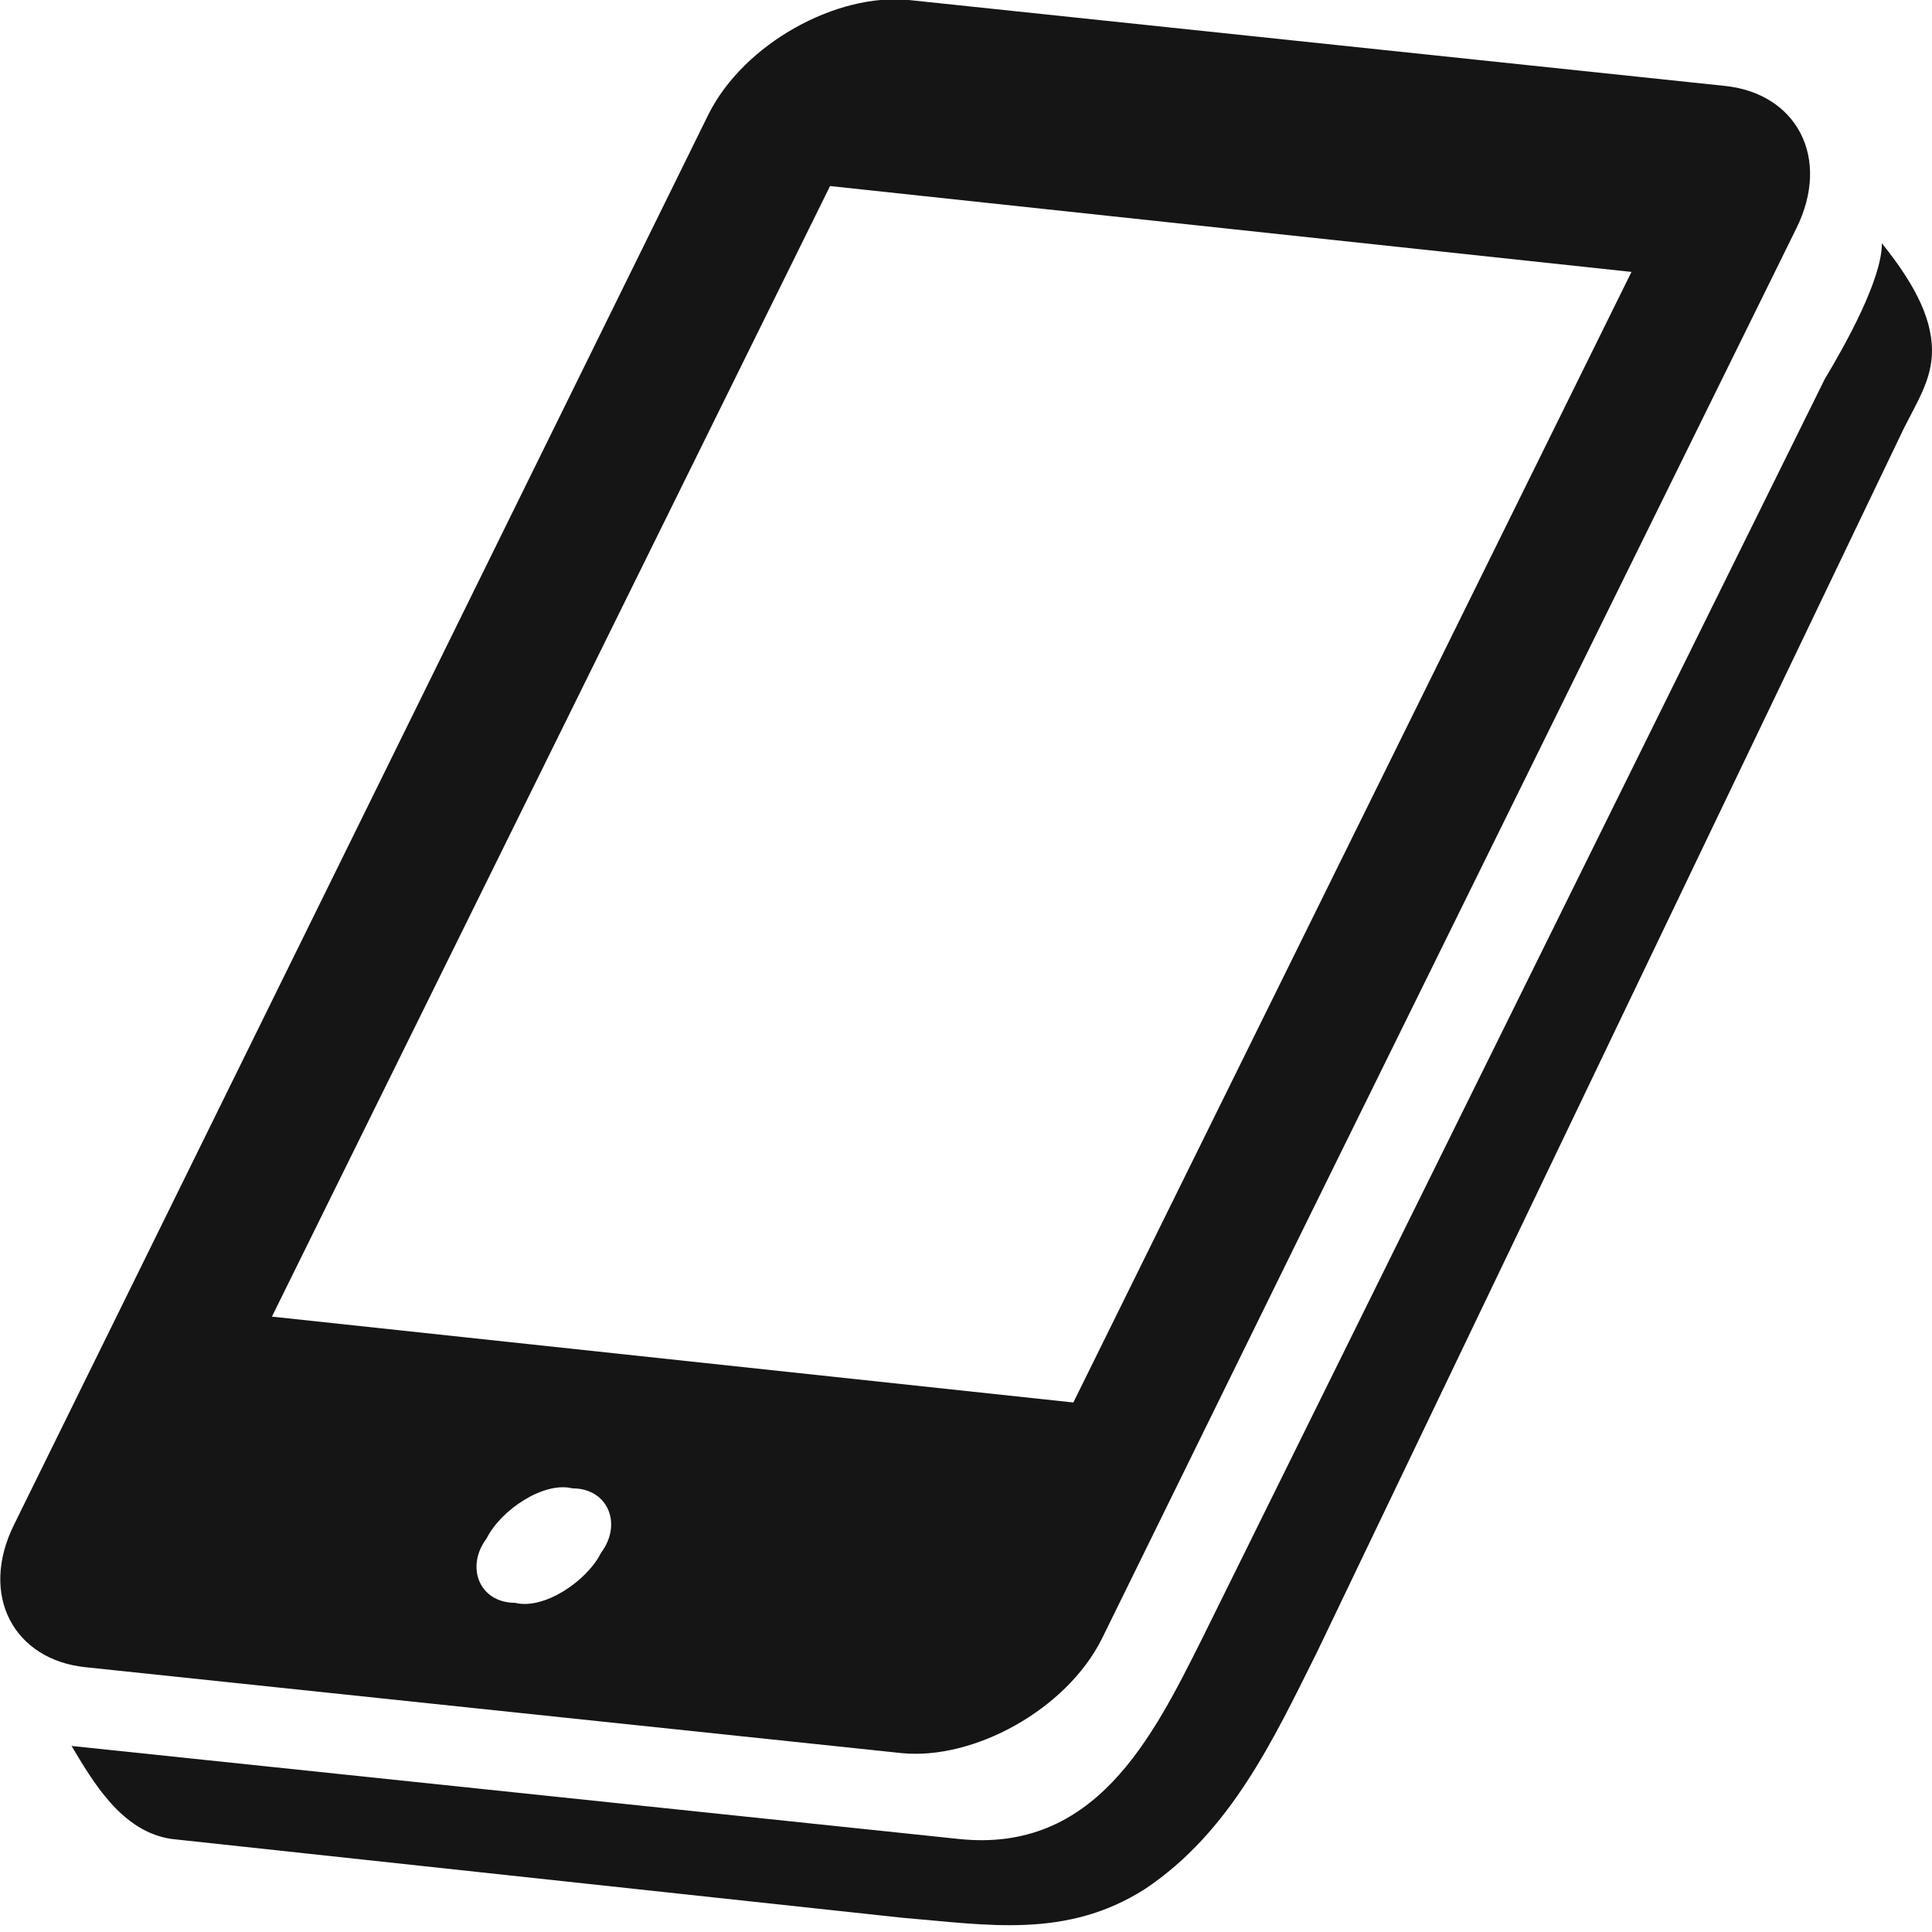 <?xml version="1.0" encoding="UTF-8"?>
<svg id="_x32_" xmlns="http://www.w3.org/2000/svg" version="1.1" xmlns:xlink="http://www.w3.org/1999/xlink" viewBox="0 0 27 27">
  <!-- Generator: Adobe Illustrator 29.3.1, SVG Export Plug-In . SVG Version: 2.1.0 Build 151)  -->
  <defs>
    <style>
      .st0 {
        fill: #151515;
      }
    </style>
  </defs>
  <path class="st0" d="M27,4.9c0-.5-.3-1-.7-1.5,0,.5-.5,1.4-.8,1.9l-8.7,17.6c-.7,1.4-1.5,3-3.4,2.8,0,0-12.4-1.3-12.4-1.3.3.5.7,1.2,1.4,1.3l10.2,1.1c1.2.1,2.3.3,3.4-.4,1.2-.8,1.8-2.1,2.4-3.3L26.6,6c.2-.4.4-.7.4-1.1,0,0,0,0,0,0Z"/>
  <path class="st0" d="M12.6,24.5c1,.1,2.3-.6,2.8-1.6l2.8-5.7,6.9-14c.5-1,0-1.9-1-2L12.7,0c-1-.1-2.3.6-2.8,1.6L.2,21.3c-.5,1,0,1.9,1,2l11.4,1.2ZM8.4,21.7c-.2.4-.8.8-1.2.7-.5,0-.7-.5-.4-.9.2-.4.8-.8,1.2-.7.5,0,.7.5.4.9ZM11.6,2.6l11.2,1.2-7.8,15.8-11.2-1.2L11.6,2.6Z"/>
</svg>